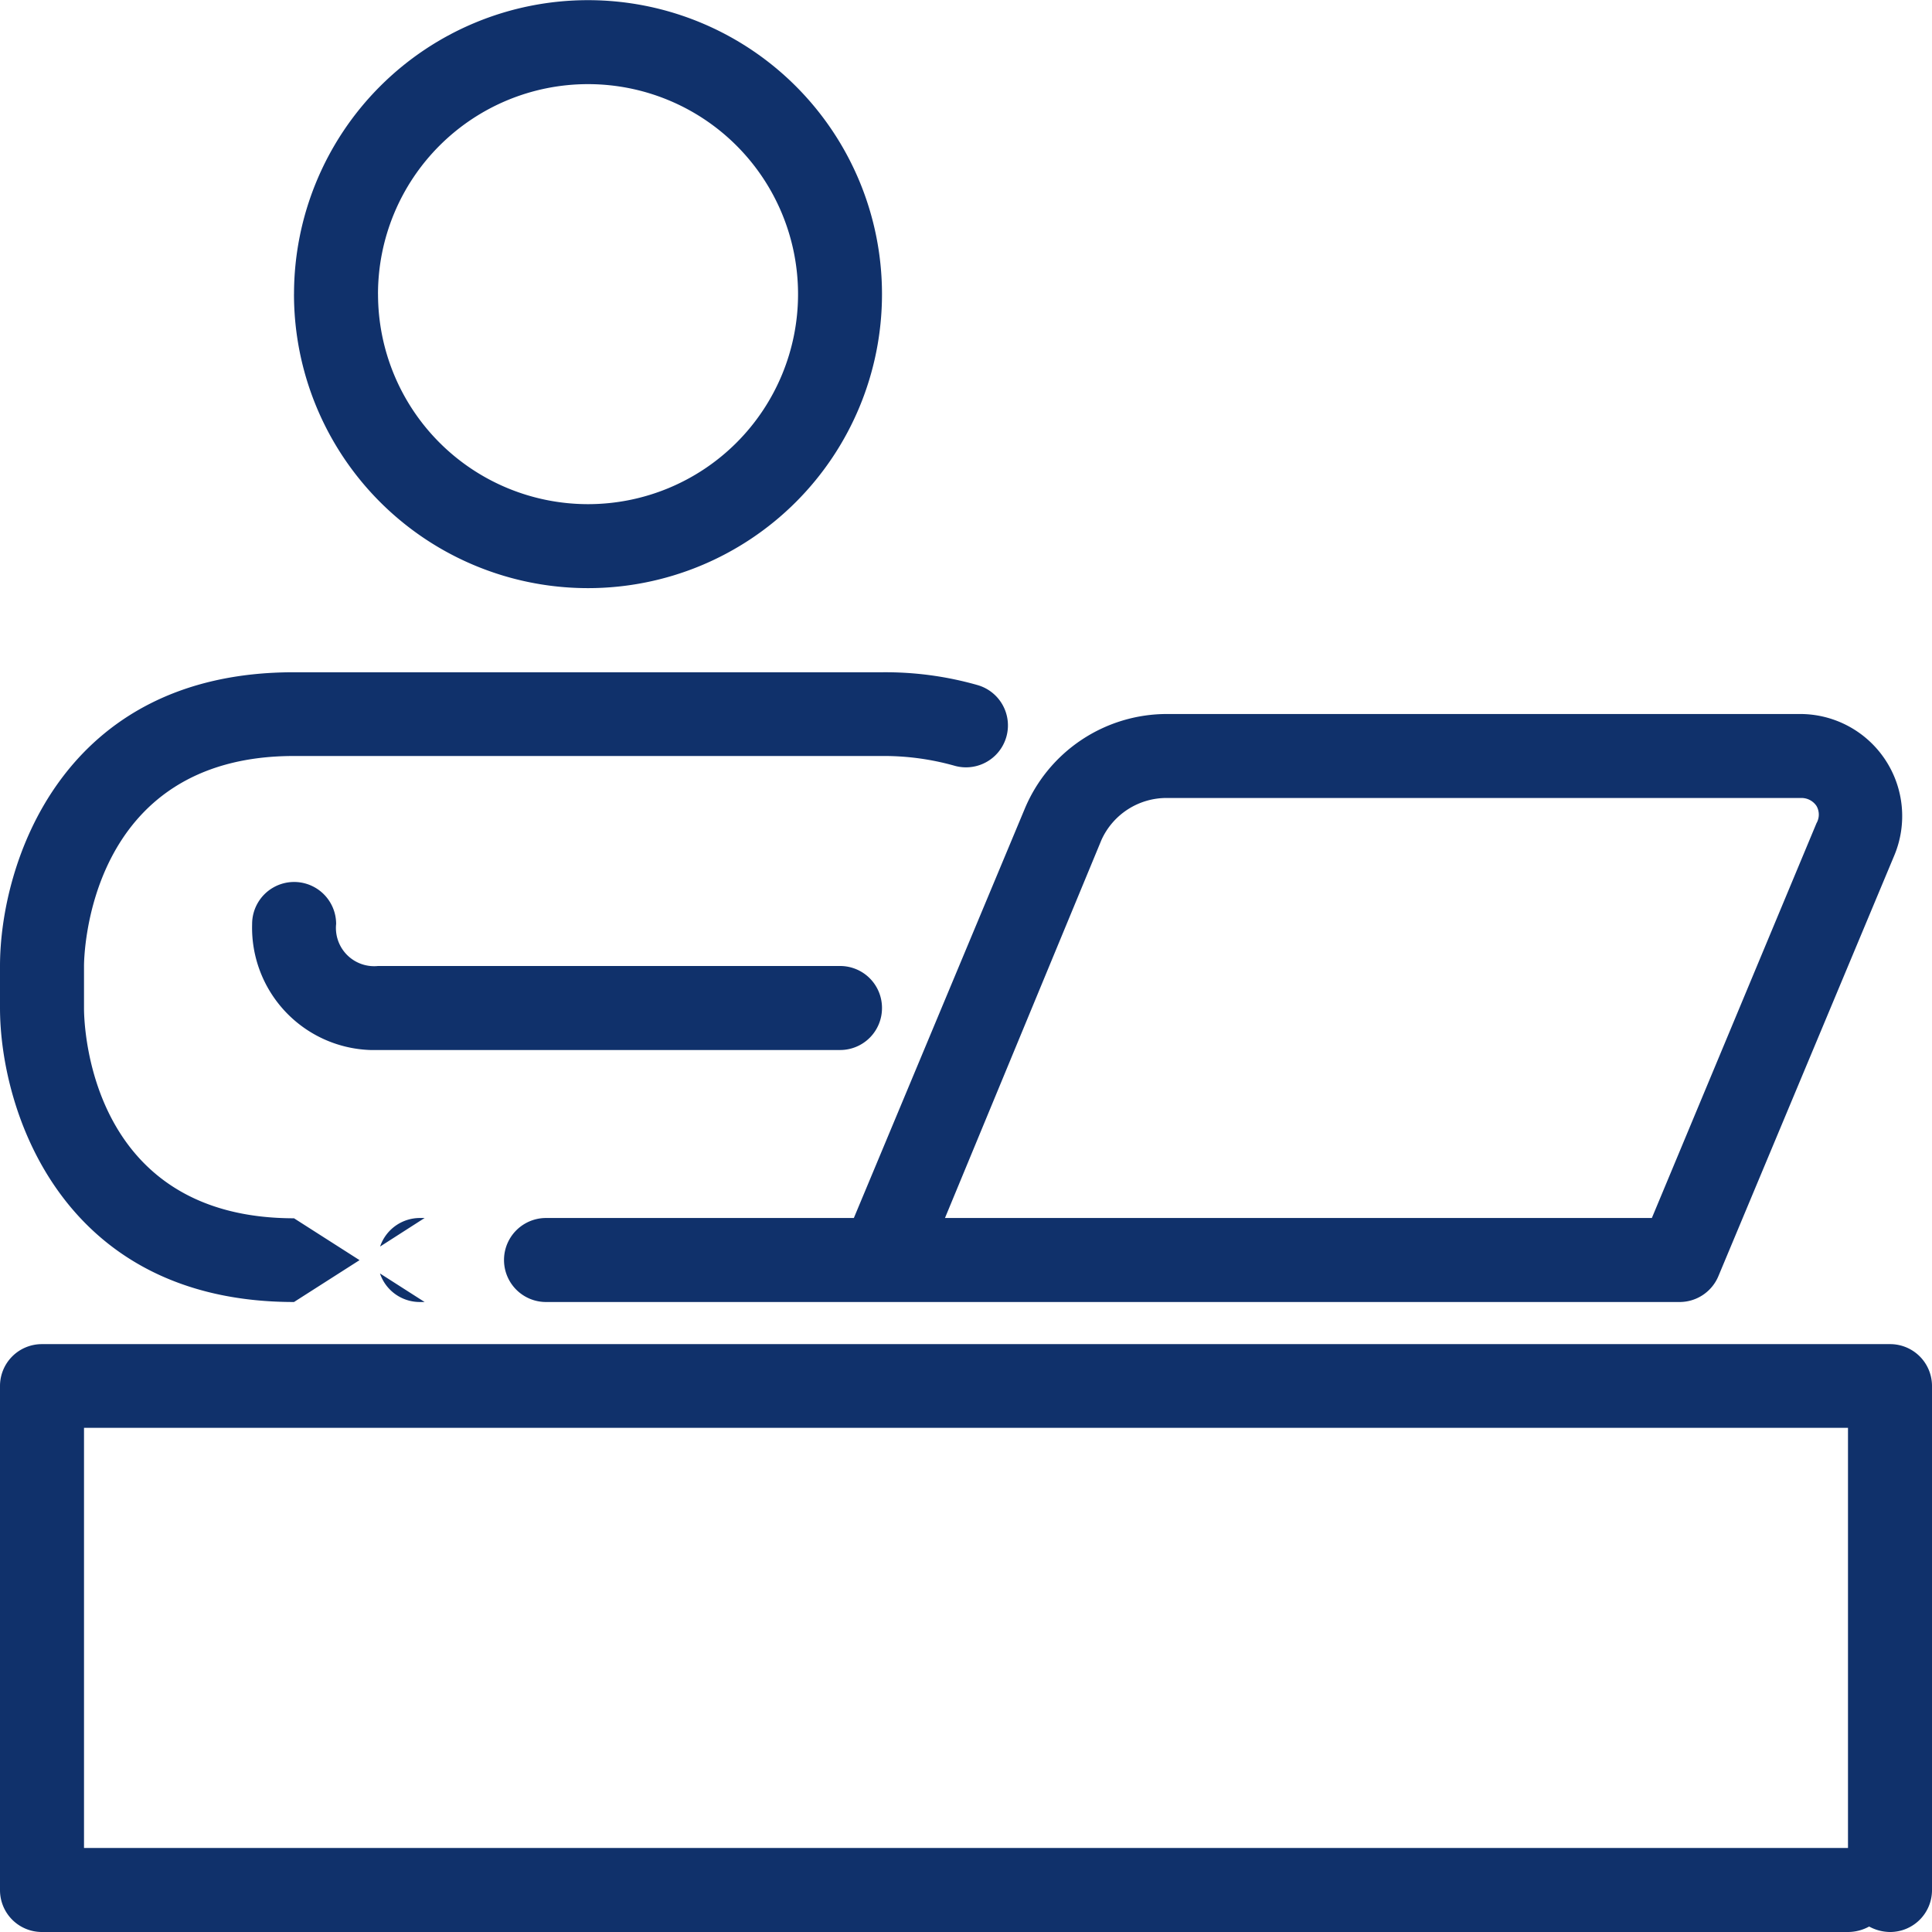 <svg xmlns="http://www.w3.org/2000/svg" width="60" height="60" viewBox="0 0 60 60"><g transform="translate(-235 -1047)"><rect width="60" height="60" transform="translate(235 1047)" fill="#fff" opacity="0"/><g transform="translate(226 1038)"><path d="M22.187,46.826l-1.383.887a1.305,1.305,0,0,1,1.239-.887Zm-.143,2.609h.143L20.8,48.548A1.305,1.305,0,0,0,22.043,49.435Zm-3.913,0,2.035-1.3-2.035-1.3c-6.287,0-6.522-5.857-6.522-6.522V39c0-.261.078-6.522,6.522-6.522H36.391a8.1,8.1,0,0,1,2.243.3,1.3,1.3,0,0,0,.732-2.5h0a10.422,10.422,0,0,0-2.974-.4H18.13C10.9,29.87,9,35.843,9,39v1.3C9,43.461,10.9,49.435,18.13,49.435Zm0-31.3a9.13,9.13,0,1,1,9.13,9.13A9.13,9.13,0,0,1,18.13,18.13Zm2.609,0a6.522,6.522,0,1,0,6.522-6.522A6.522,6.522,0,0,0,20.739,18.13ZM69,52.043V67.7A1.3,1.3,0,0,1,67.7,69a1.372,1.372,0,0,1-.652-.17,1.372,1.372,0,0,1-.652.17H10.3A1.3,1.3,0,0,1,9,67.7V52.043a1.3,1.3,0,0,1,1.3-1.3H67.7A1.3,1.3,0,0,1,69,52.043Zm-2.609,1.3H11.609V66.391H66.391ZM35.517,46.826l5.3-12.691a4.787,4.787,0,0,1,4.435-2.961H64.891a3.17,3.17,0,0,1,2.935,4.4L62.374,48.613a1.306,1.306,0,0,1-1.2.822H25.957a1.3,1.3,0,1,1,0-2.609Zm2.83,0H60.3l5.113-12.261a.536.536,0,0,0,0-.535.561.561,0,0,0-.47-.248h-19.7a2.219,2.219,0,0,0-2.035,1.3ZM36.391,40.3a1.3,1.3,0,0,0-1.3-1.3H20.739a1.187,1.187,0,0,1-1.3-1.057,1.125,1.125,0,0,1,0-.248,1.3,1.3,0,0,0-2.609,0A3.8,3.8,0,0,0,20.5,41.609q.119,0,.239,0H35.087A1.3,1.3,0,0,0,36.391,40.3Z" transform="translate(0 0)" fill="#10316b"/></g></g></svg>